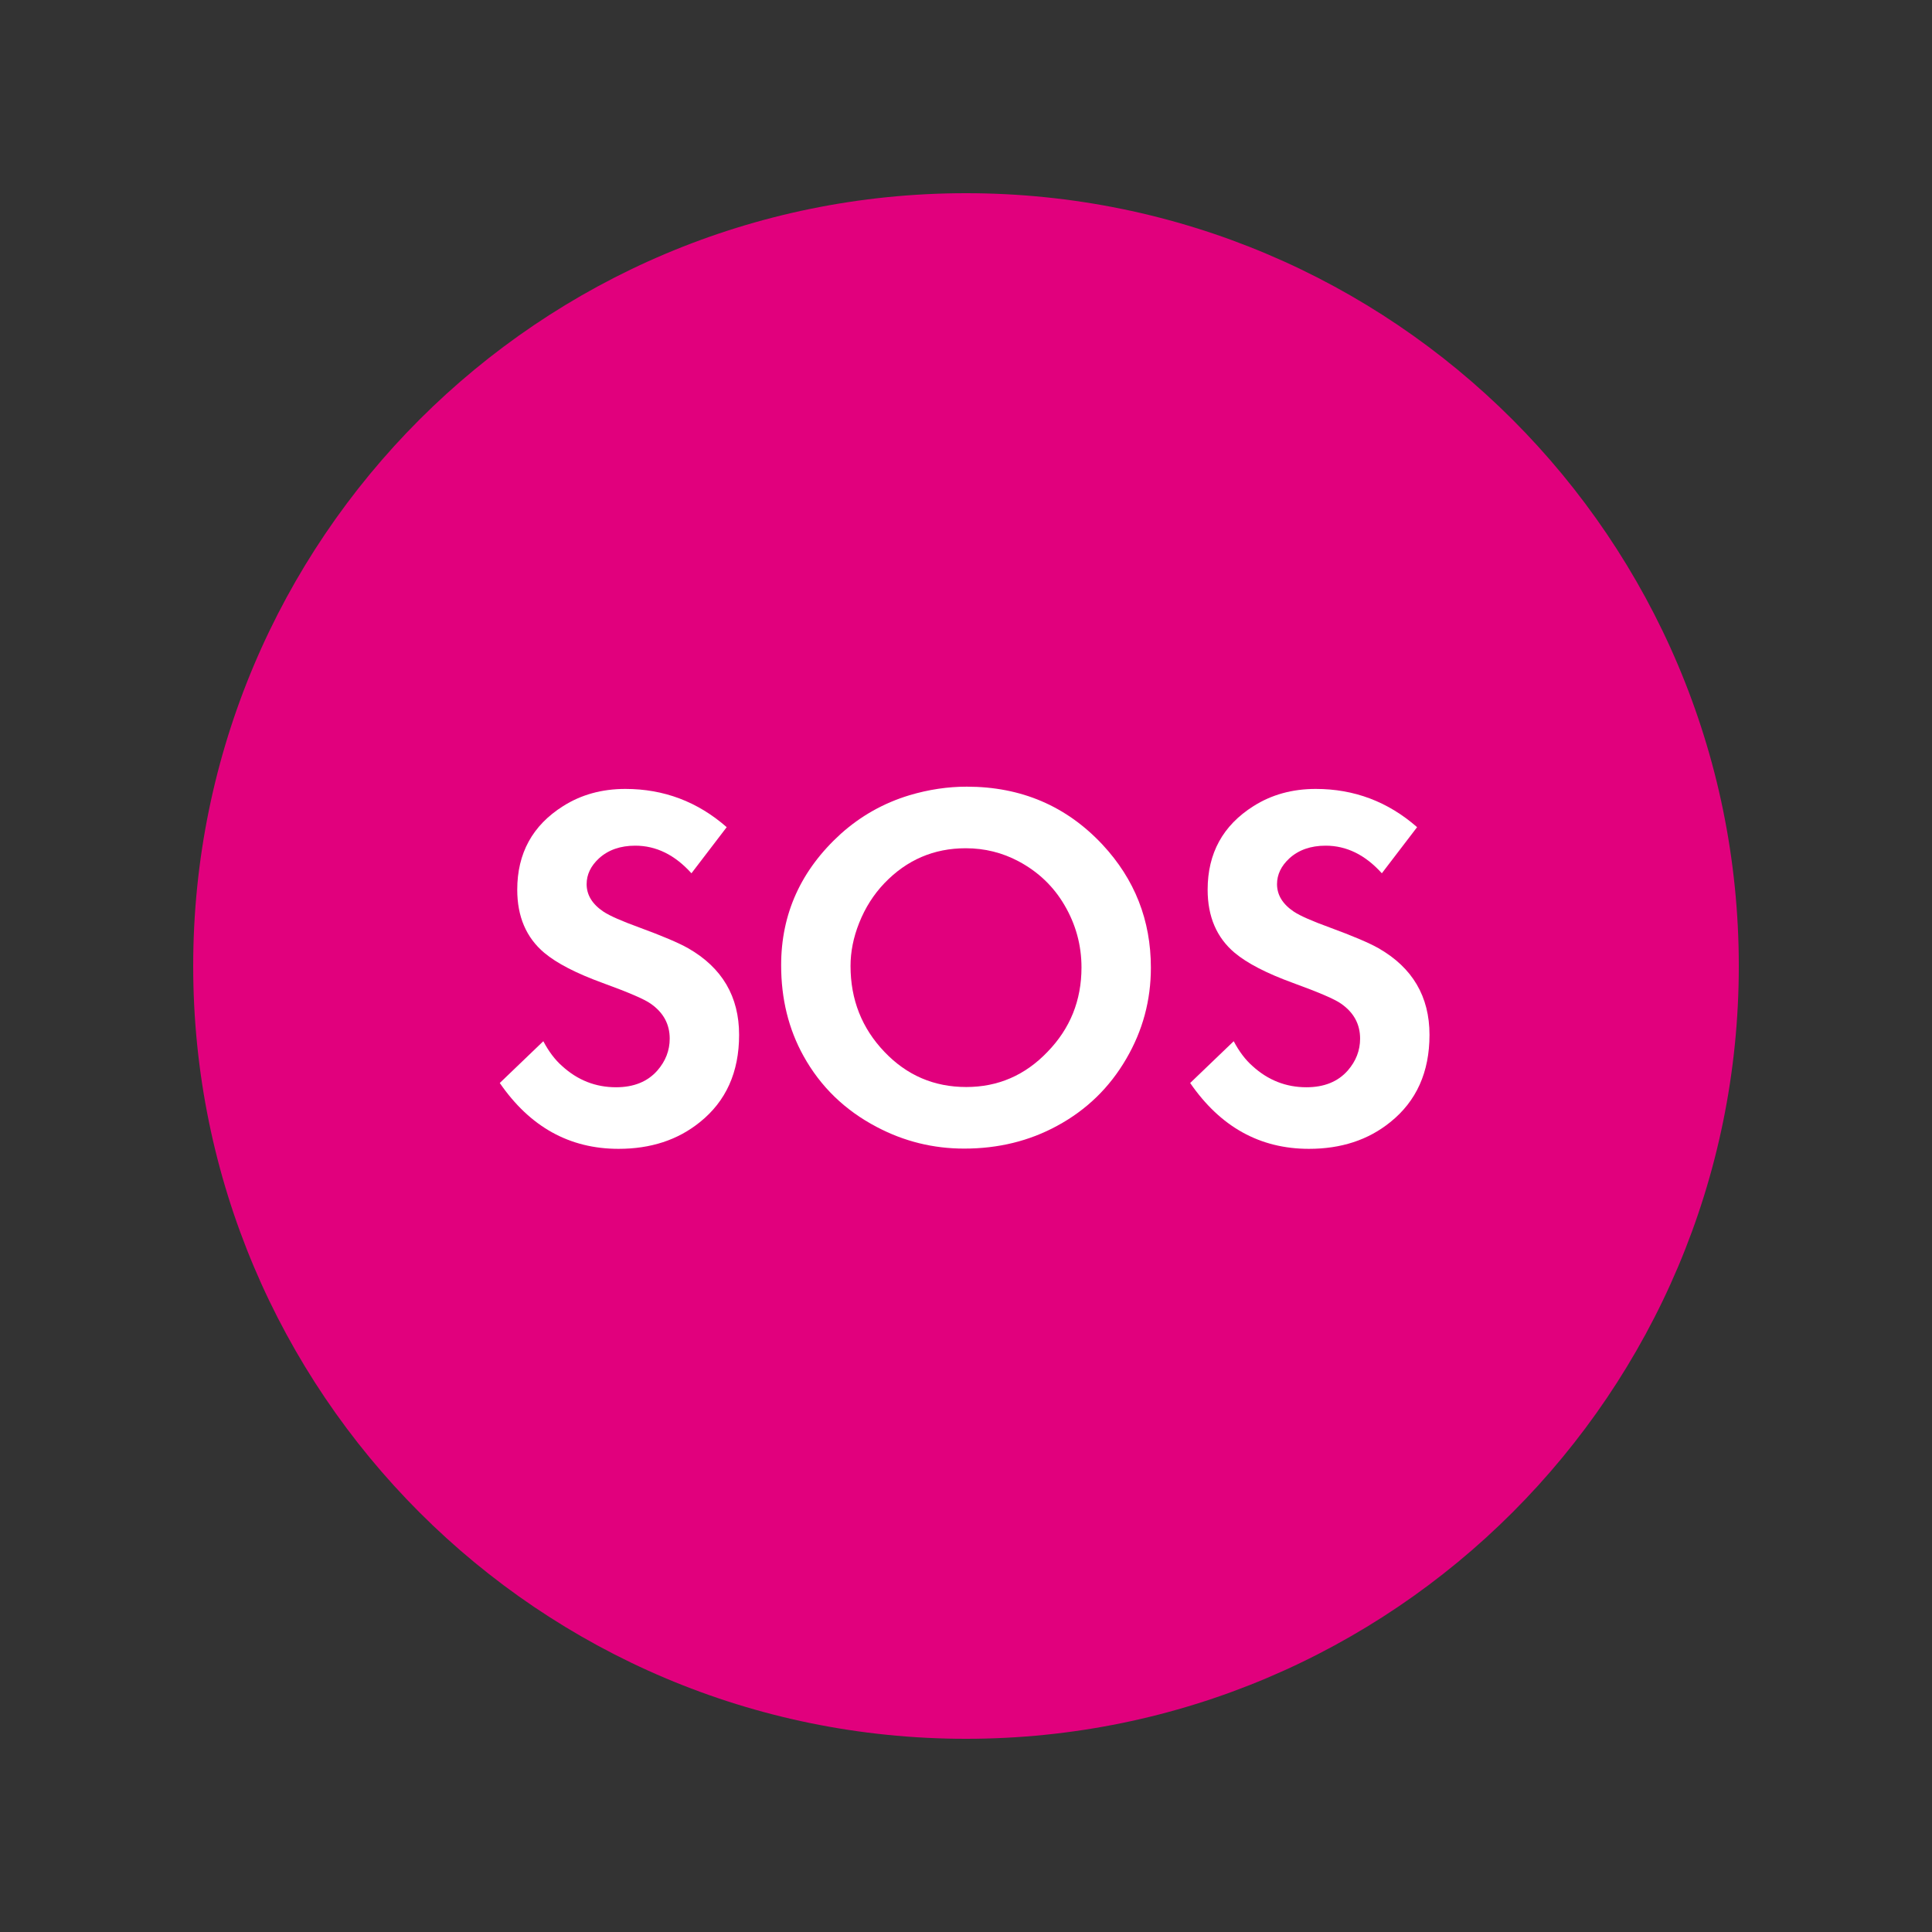 <svg xmlns="http://www.w3.org/2000/svg" xmlns:xlink="http://www.w3.org/1999/xlink" width="500" zoomAndPan="magnify" viewBox="0 0 375 375" height="500" preserveAspectRatio="xMidYMid meet" version="1.0"><rect x="0" y="0" width="375" height="375" fill="#333333" stroke="none"/><defs><g/><clipPath id="2e86588c39"><path d="M 37.5 37.5 L 337.5 37.5 L 337.5 337.5 L 37.5 337.5 Z M 37.5 37.5 " clip-rule="nonzero"/></clipPath><clipPath id="c6bac4d0cb"><path d="M 187.5 37.5 C 104.656 37.5 37.5 104.656 37.5 187.5 C 37.5 270.344 104.656 337.5 187.5 337.5 C 270.344 337.5 337.5 270.344 337.5 187.5 C 337.5 104.656 270.344 37.5 187.5 37.5 Z M 187.5 37.5 " clip-rule="nonzero"/></clipPath></defs><g clip-path="url(#2e86588c39)"><g clip-path="url(#c6bac4d0cb)"><path fill="#e1007d" d="M 37.5 37.5 L 337.5 37.5 L 337.5 337.5 L 37.5 337.5 Z M 37.5 37.5 " fill-opacity="1" fill-rule="nonzero"/></g></g><g fill="#ffffff" fill-opacity="1"><g transform="translate(93.709, 221.364)"><g><path d="M 47.344 -60.812 L 40.5 -51.859 C 37.289 -55.43 33.656 -57.219 29.594 -57.219 C 26.707 -57.219 24.363 -56.398 22.562 -54.766 C 20.957 -53.285 20.156 -51.613 20.156 -49.75 C 20.156 -47.645 21.254 -45.859 23.453 -44.391 C 24.66 -43.598 26.969 -42.582 30.375 -41.344 C 34.863 -39.695 38.023 -38.352 39.859 -37.312 C 46.453 -33.539 49.75 -27.938 49.75 -20.5 C 49.75 -13.258 47.207 -7.609 42.125 -3.547 C 37.863 -0.098 32.602 1.625 26.344 1.625 C 16.844 1.625 9.16 -2.633 3.297 -11.156 L 11.75 -19.266 C 12.801 -17.266 14.016 -15.66 15.391 -14.453 C 18.398 -11.703 21.891 -10.328 25.859 -10.328 C 29.297 -10.328 31.969 -11.406 33.875 -13.562 C 35.477 -15.395 36.281 -17.461 36.281 -19.766 C 36.281 -22.578 35.051 -24.836 32.594 -26.547 C 31.414 -27.398 28.301 -28.742 23.25 -30.578 C 18.133 -32.441 14.363 -34.391 11.938 -36.422 C 8.438 -39.367 6.688 -43.453 6.688 -48.672 C 6.688 -55.742 9.648 -61.148 15.578 -64.891 C 19.086 -67.117 23.117 -68.234 27.672 -68.234 C 35.141 -68.234 41.695 -65.758 47.344 -60.812 Z M 47.344 -60.812 "/></g></g></g><g fill="#ffffff" fill-opacity="1"><g transform="translate(147.291, 221.364)"><g><path d="M 40.359 -68.672 C 50.91 -68.672 59.691 -64.922 66.703 -57.422 C 72.961 -50.703 76.094 -42.738 76.094 -33.531 C 76.094 -27.195 74.504 -21.312 71.328 -15.875 C 68.078 -10.27 63.602 -5.926 57.906 -2.844 C 52.5 0.102 46.484 1.578 39.859 1.578 C 33.836 1.578 28.188 0.18 22.906 -2.609 C 16.707 -5.848 11.957 -10.453 8.656 -16.422 C 5.77 -21.629 4.328 -27.492 4.328 -34.016 C 4.328 -44.016 8.191 -52.52 15.922 -59.531 C 19.797 -63 24.223 -65.488 29.203 -67 C 32.93 -68.113 36.648 -68.672 40.359 -68.672 Z M 40.156 -56.719 C 33.969 -56.719 28.707 -54.457 24.375 -49.938 C 22.281 -47.75 20.645 -45.176 19.469 -42.219 C 18.352 -39.406 17.797 -36.625 17.797 -33.875 C 17.797 -27.352 19.988 -21.797 24.375 -17.203 C 28.707 -12.648 34.004 -10.375 40.266 -10.375 C 46.422 -10.375 51.676 -12.648 56.031 -17.203 C 60.426 -21.723 62.625 -27.18 62.625 -33.578 C 62.625 -37.898 61.523 -41.93 59.328 -45.672 C 57.203 -49.305 54.238 -52.141 50.438 -54.172 C 47.258 -55.867 43.832 -56.719 40.156 -56.719 Z M 40.156 -56.719 "/></g></g></g><g fill="#ffffff" fill-opacity="1"><g transform="translate(227.714, 221.364)"><g><path d="M 47.344 -60.812 L 40.5 -51.859 C 37.289 -55.43 33.656 -57.219 29.594 -57.219 C 26.707 -57.219 24.363 -56.398 22.562 -54.766 C 20.957 -53.285 20.156 -51.613 20.156 -49.75 C 20.156 -47.645 21.254 -45.859 23.453 -44.391 C 24.66 -43.598 26.969 -42.582 30.375 -41.344 C 34.863 -39.695 38.023 -38.352 39.859 -37.312 C 46.453 -33.539 49.75 -27.938 49.75 -20.5 C 49.75 -13.258 47.207 -7.609 42.125 -3.547 C 37.863 -0.098 32.602 1.625 26.344 1.625 C 16.844 1.625 9.16 -2.633 3.297 -11.156 L 11.75 -19.266 C 12.801 -17.266 14.016 -15.66 15.391 -14.453 C 18.398 -11.703 21.891 -10.328 25.859 -10.328 C 29.297 -10.328 31.969 -11.406 33.875 -13.562 C 35.477 -15.395 36.281 -17.461 36.281 -19.766 C 36.281 -22.578 35.051 -24.836 32.594 -26.547 C 31.414 -27.398 28.301 -28.742 23.25 -30.578 C 18.133 -32.441 14.363 -34.391 11.938 -36.422 C 8.438 -39.367 6.688 -43.453 6.688 -48.672 C 6.688 -55.742 9.648 -61.148 15.578 -64.891 C 19.086 -67.117 23.117 -68.234 27.672 -68.234 C 35.141 -68.234 41.695 -65.758 47.344 -60.812 Z M 47.344 -60.812 "/></g></g></g></svg>